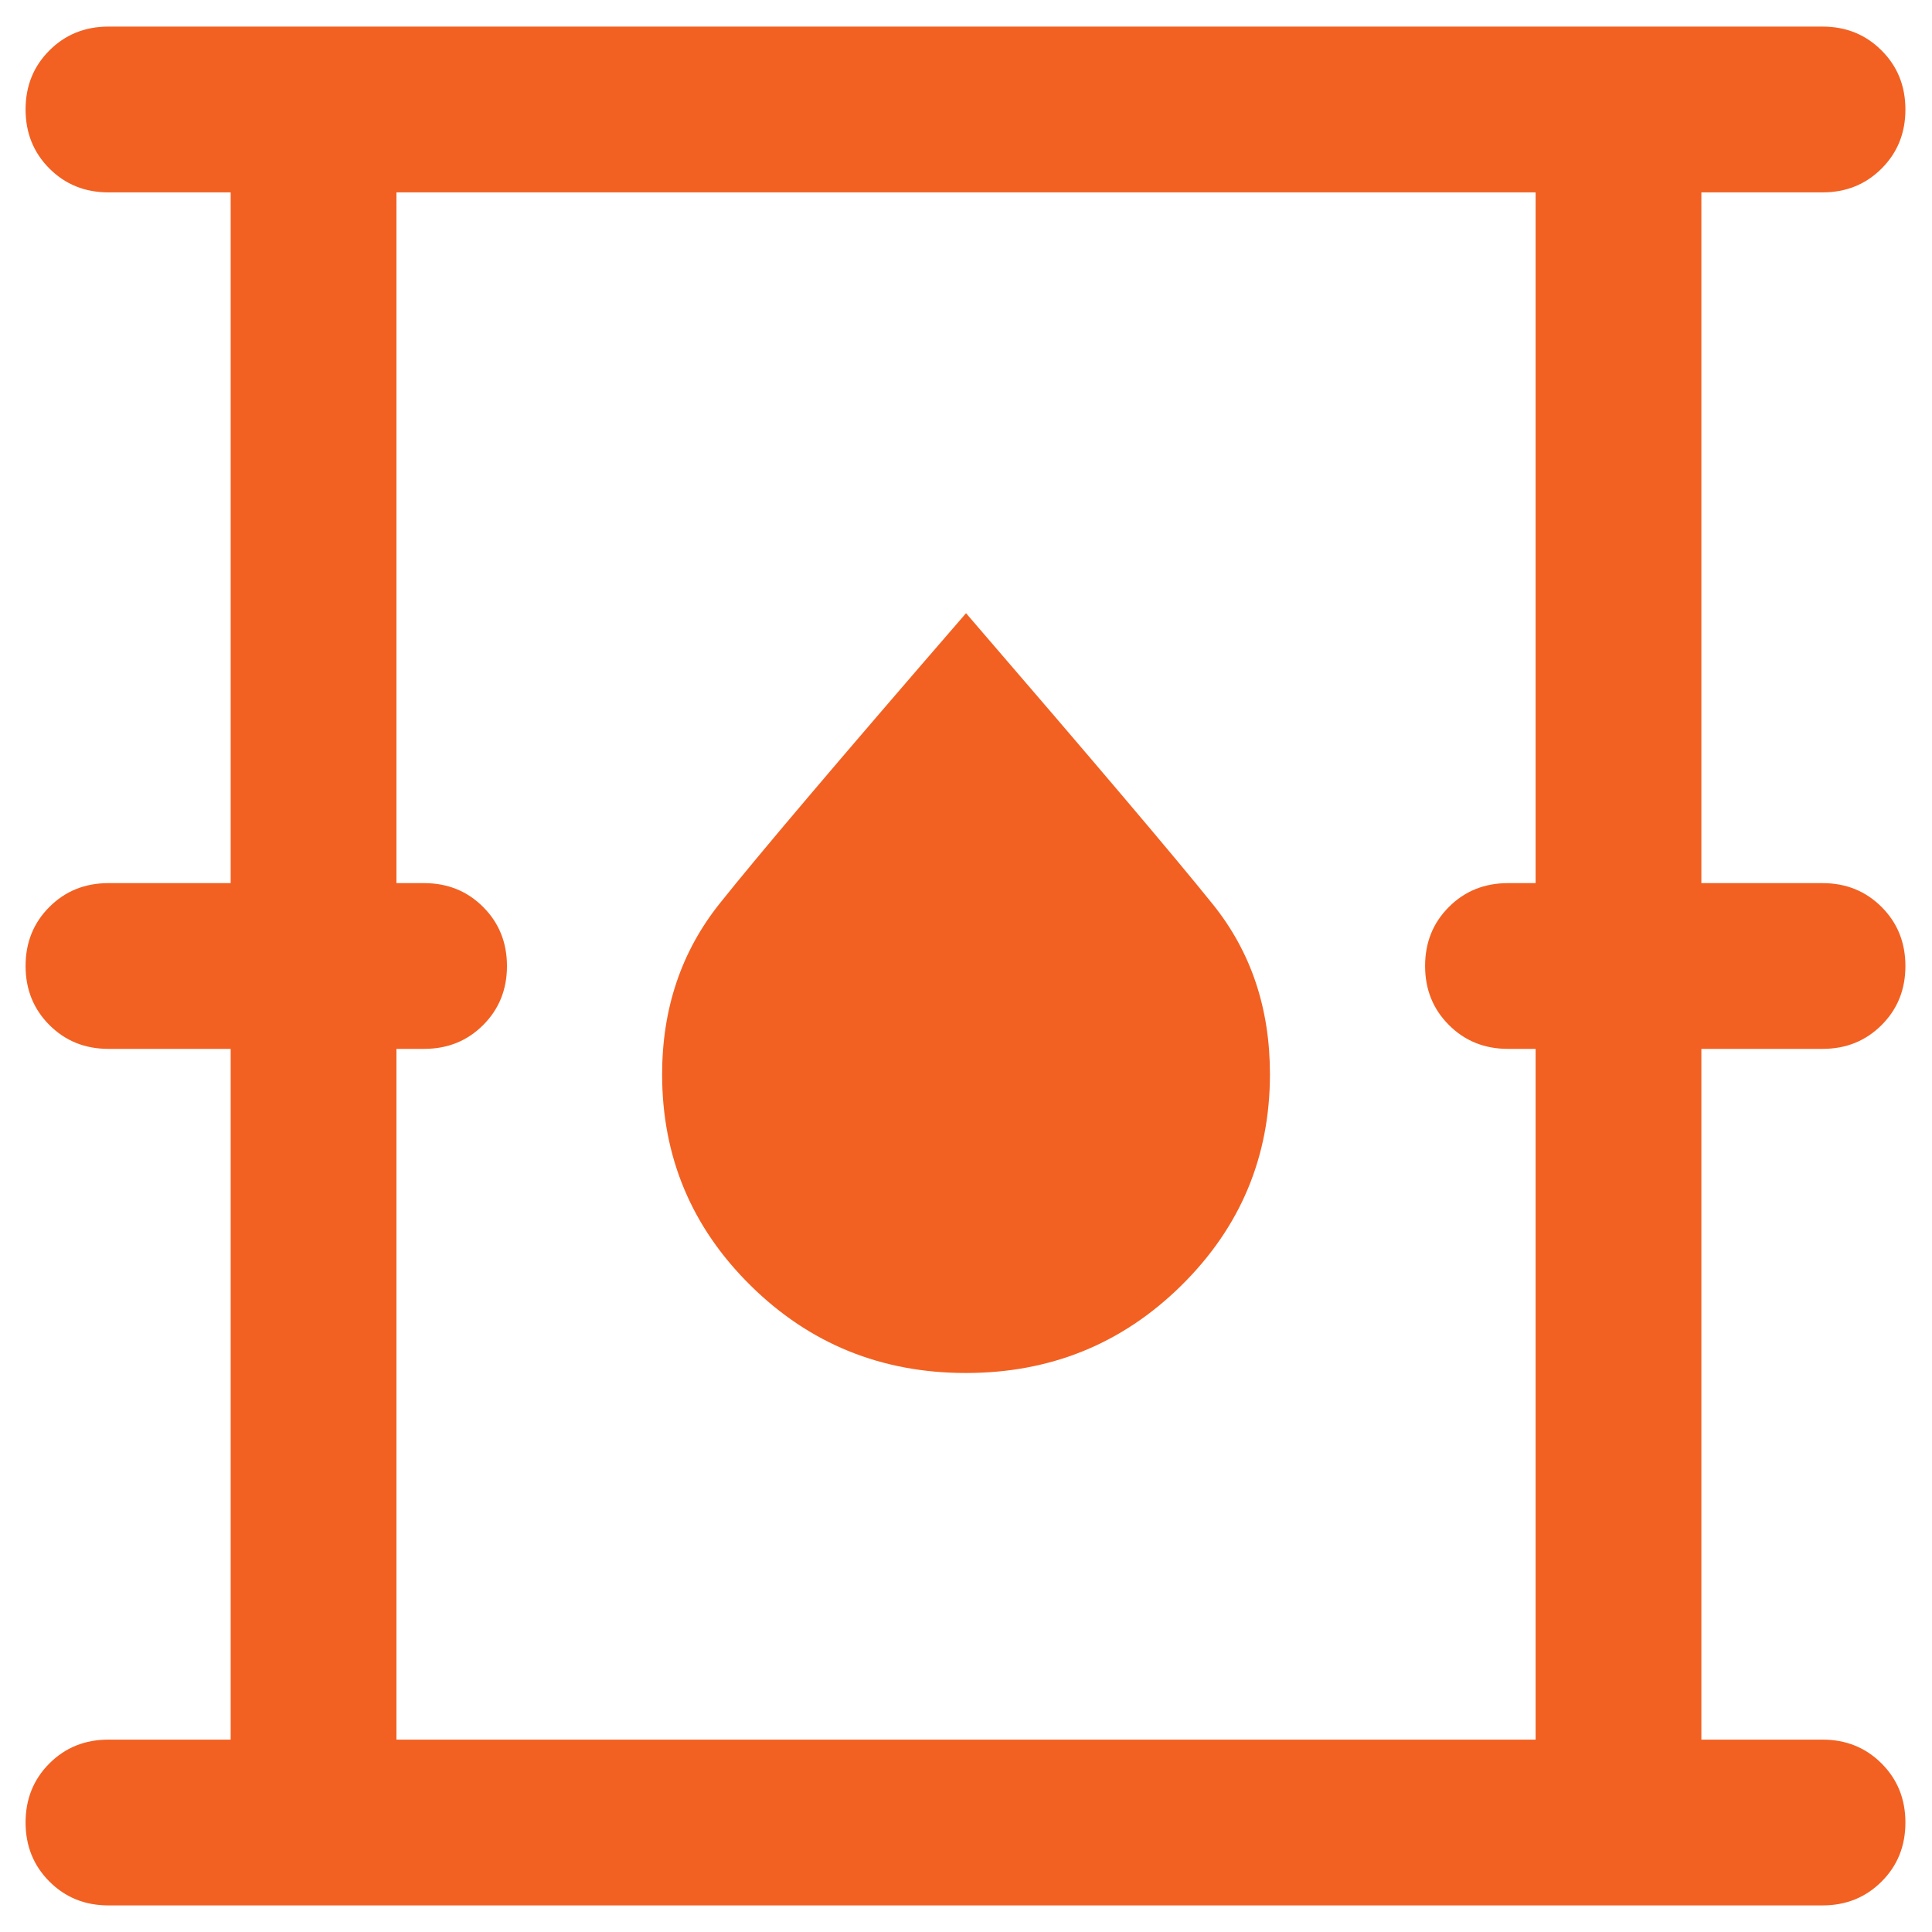 <svg width="59" height="59" viewBox="0 0 59 59" fill="none" xmlns="http://www.w3.org/2000/svg">
<path d="M3.312 58.188C2.595 58.188 1.994 57.945 1.509 57.459C1.024 56.974 0.781 56.373 0.781 55.655C0.781 54.938 1.024 54.337 1.509 53.852C1.994 53.367 2.595 53.125 3.312 53.125H7.044V32.031H3.312C2.595 32.031 1.994 31.788 1.509 31.303C1.024 30.818 0.781 30.216 0.781 29.499C0.781 28.781 1.024 28.18 1.509 27.696C1.994 27.211 2.595 26.969 3.312 26.969H7.044V5.875H3.312C2.595 5.875 1.994 5.632 1.509 5.147C1.024 4.661 0.781 4.06 0.781 3.343C0.781 2.625 1.024 2.024 1.509 1.54C1.994 1.055 2.595 0.812 3.312 0.812H55.657C56.374 0.812 56.975 1.055 57.46 1.541C57.946 2.026 58.188 2.627 58.188 3.345C58.188 4.062 57.946 4.663 57.46 5.148C56.975 5.633 56.374 5.875 55.657 5.875H51.957V26.969H55.657C56.374 26.969 56.975 27.212 57.46 27.697C57.946 28.182 58.188 28.784 58.188 29.501C58.188 30.219 57.946 30.82 57.46 31.304C56.975 31.789 56.374 32.031 55.657 32.031H51.957V53.125H55.657C56.374 53.125 56.975 53.368 57.46 53.853C57.946 54.339 58.188 54.94 58.188 55.657C58.188 56.375 57.946 56.976 57.46 57.46C56.975 57.945 56.374 58.188 55.657 58.188H3.312ZM12.107 53.125H46.895V32.031H46.051C45.334 32.031 44.733 31.788 44.248 31.303C43.762 30.818 43.52 30.216 43.52 29.499C43.52 28.781 43.762 28.18 44.248 27.696C44.733 27.211 45.334 26.969 46.051 26.969H46.895V5.875H12.107V26.969H12.951C13.668 26.969 14.269 27.212 14.754 27.697C15.239 28.182 15.482 28.784 15.482 29.501C15.482 30.219 15.239 30.82 14.754 31.304C14.269 31.789 13.668 32.031 12.951 32.031H12.107V53.125ZM29.497 41.929C32.074 41.929 34.266 41.04 36.072 39.261C37.879 37.481 38.782 35.329 38.782 32.802C38.782 30.791 38.202 29.064 37.041 27.62C35.882 26.176 33.368 23.212 29.501 18.726C25.65 23.174 23.14 26.132 21.972 27.599C20.804 29.066 20.22 30.803 20.22 32.811C20.22 35.333 21.122 37.483 22.925 39.261C24.729 41.04 26.92 41.929 29.497 41.929Z" fill="#F26122"/>
</svg>

